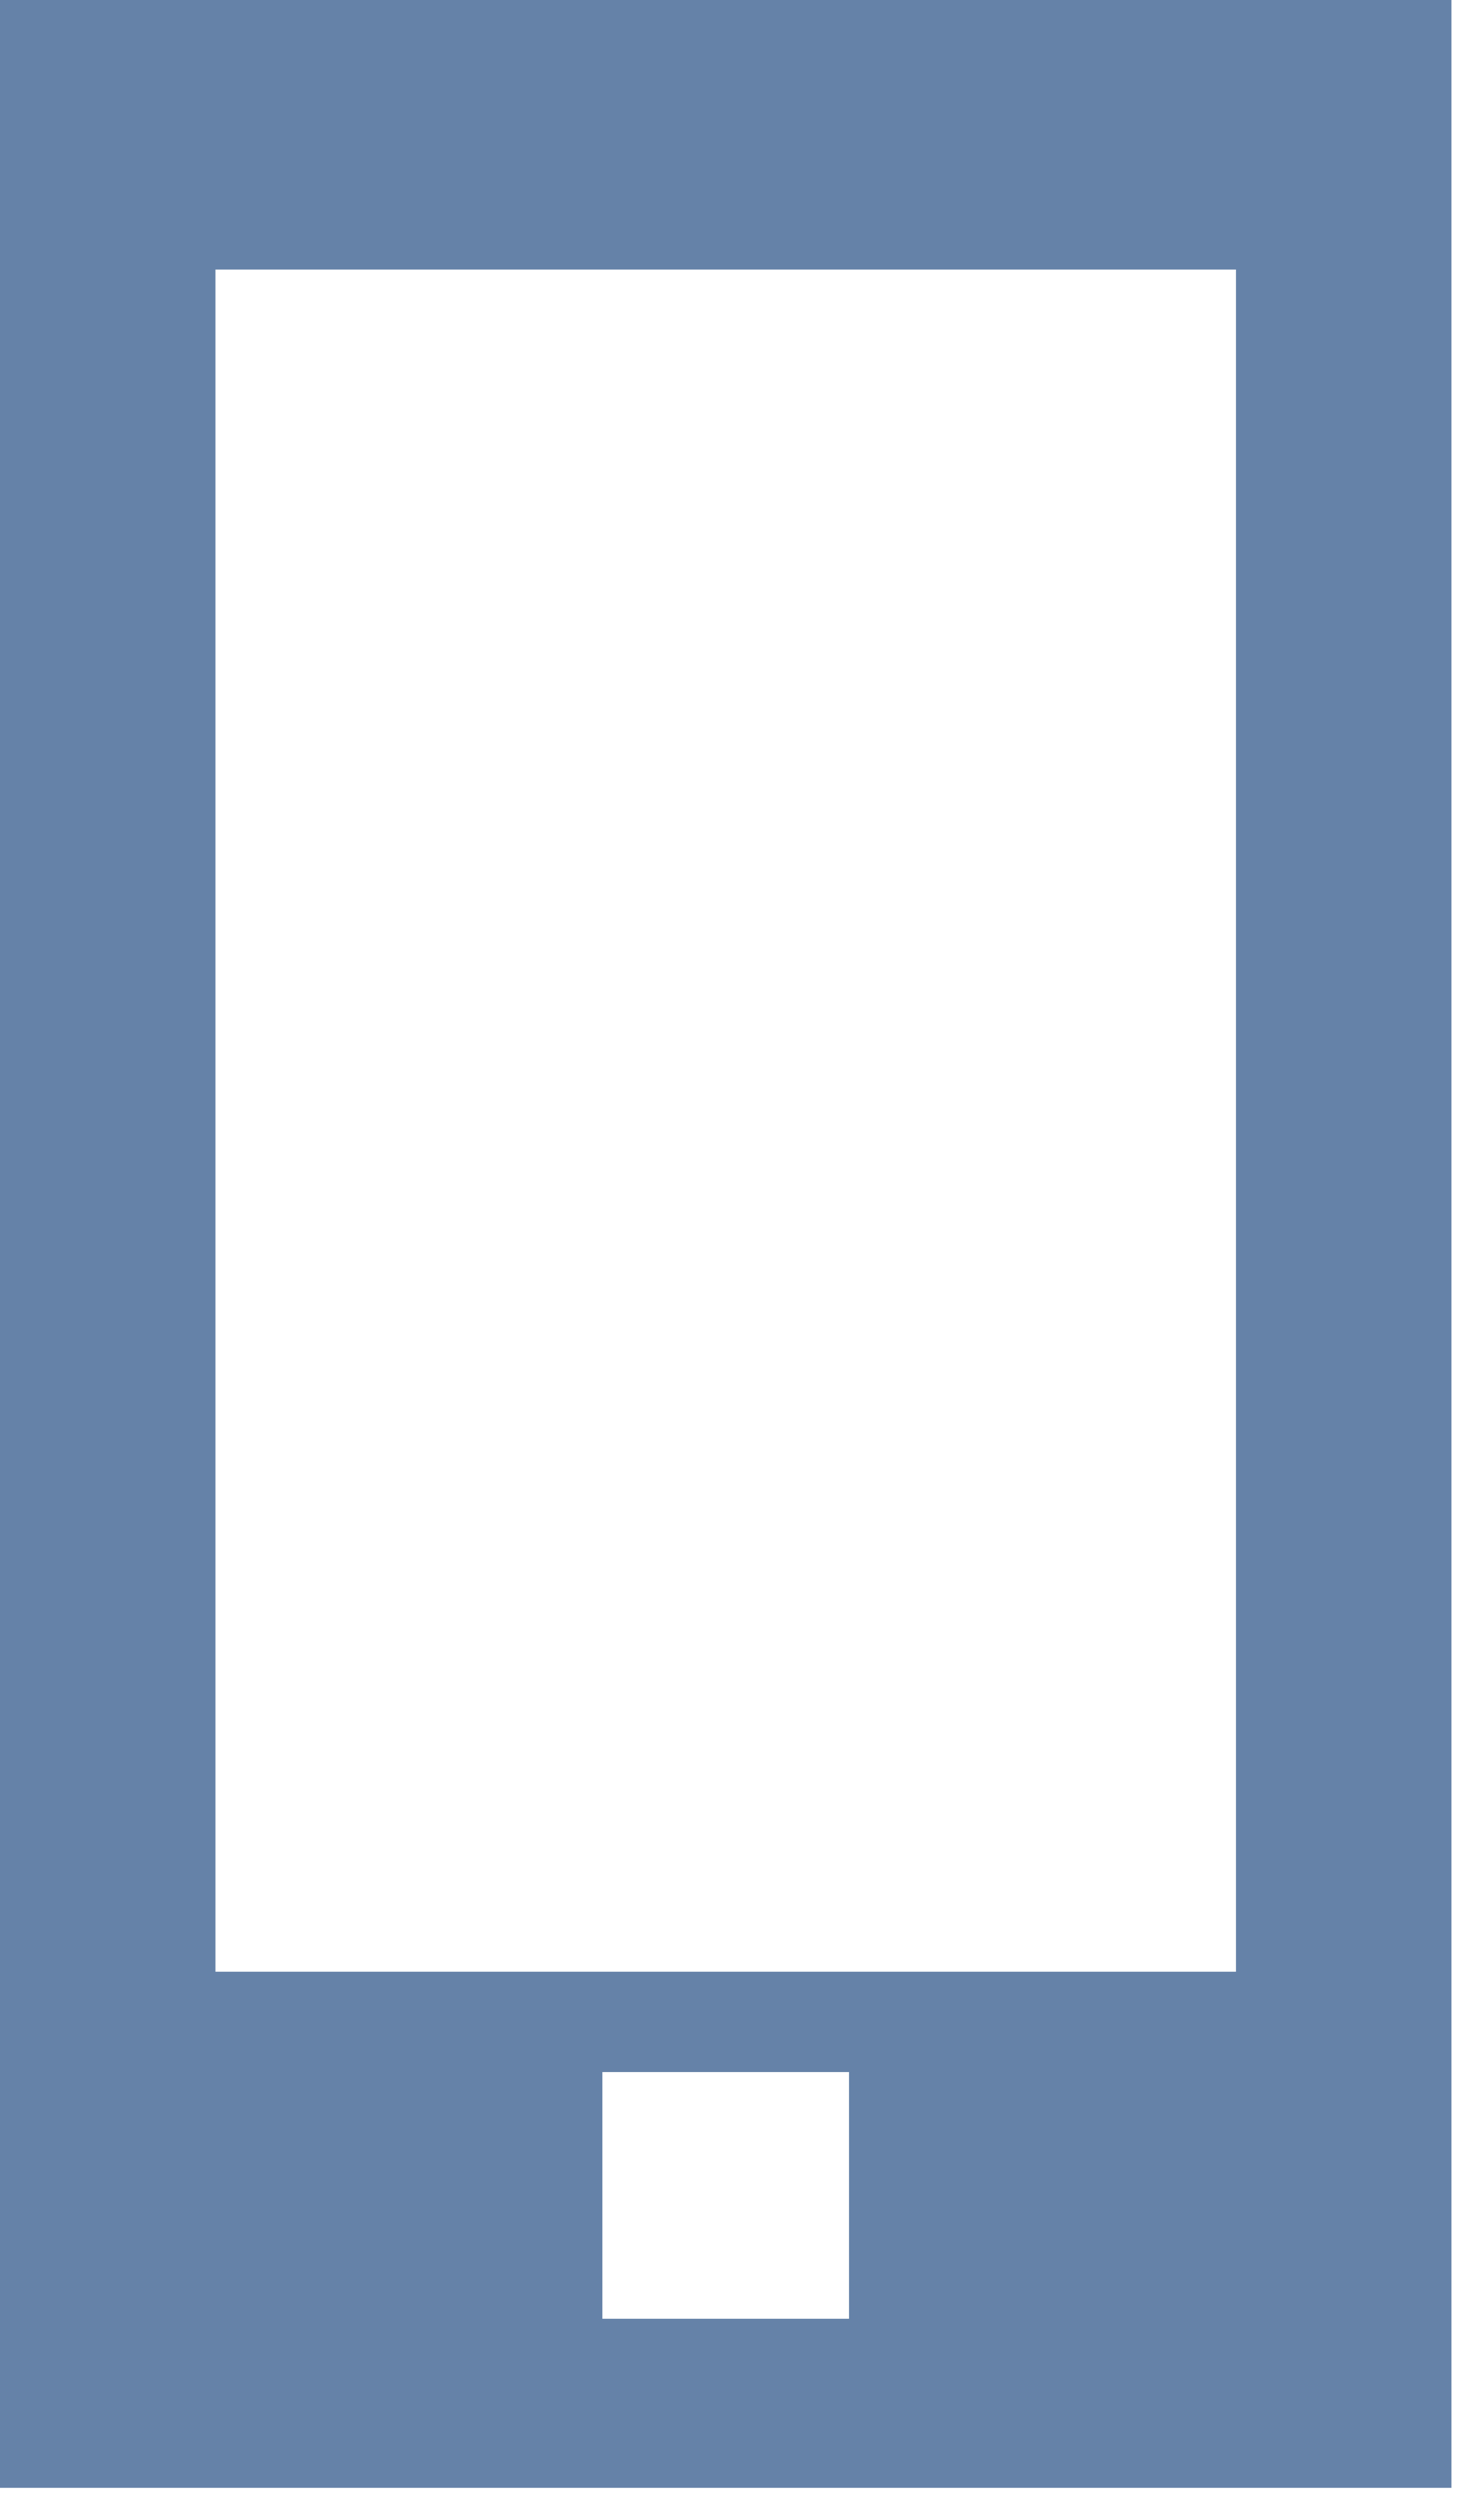 <?xml version="1.0" encoding="UTF-8" standalone="no"?><!DOCTYPE svg PUBLIC "-//W3C//DTD SVG 1.1//EN" "http://www.w3.org/Graphics/SVG/1.1/DTD/svg11.dtd"><svg width="100%" height="100%" viewBox="0 0 34 58" version="1.1" xmlns="http://www.w3.org/2000/svg" xmlns:xlink="http://www.w3.org/1999/xlink" xml:space="preserve" xmlns:serif="http://www.serif.com/" style="fill-rule:evenodd;clip-rule:evenodd;stroke-linejoin:round;stroke-miterlimit:2;"><path d="M19.704,48.075l-5.724,-0l0,5.724l5.724,-0l0,-5.724Zm8.981,-41.821l-23.685,-0l0,39.493l23.685,-0l0,-39.493Zm5,51.468l-33.685,-0l0,-57.722l33.685,-0l0,57.722Z" style="fill:#6582a8;fill-rule:nonzero;"/></svg>